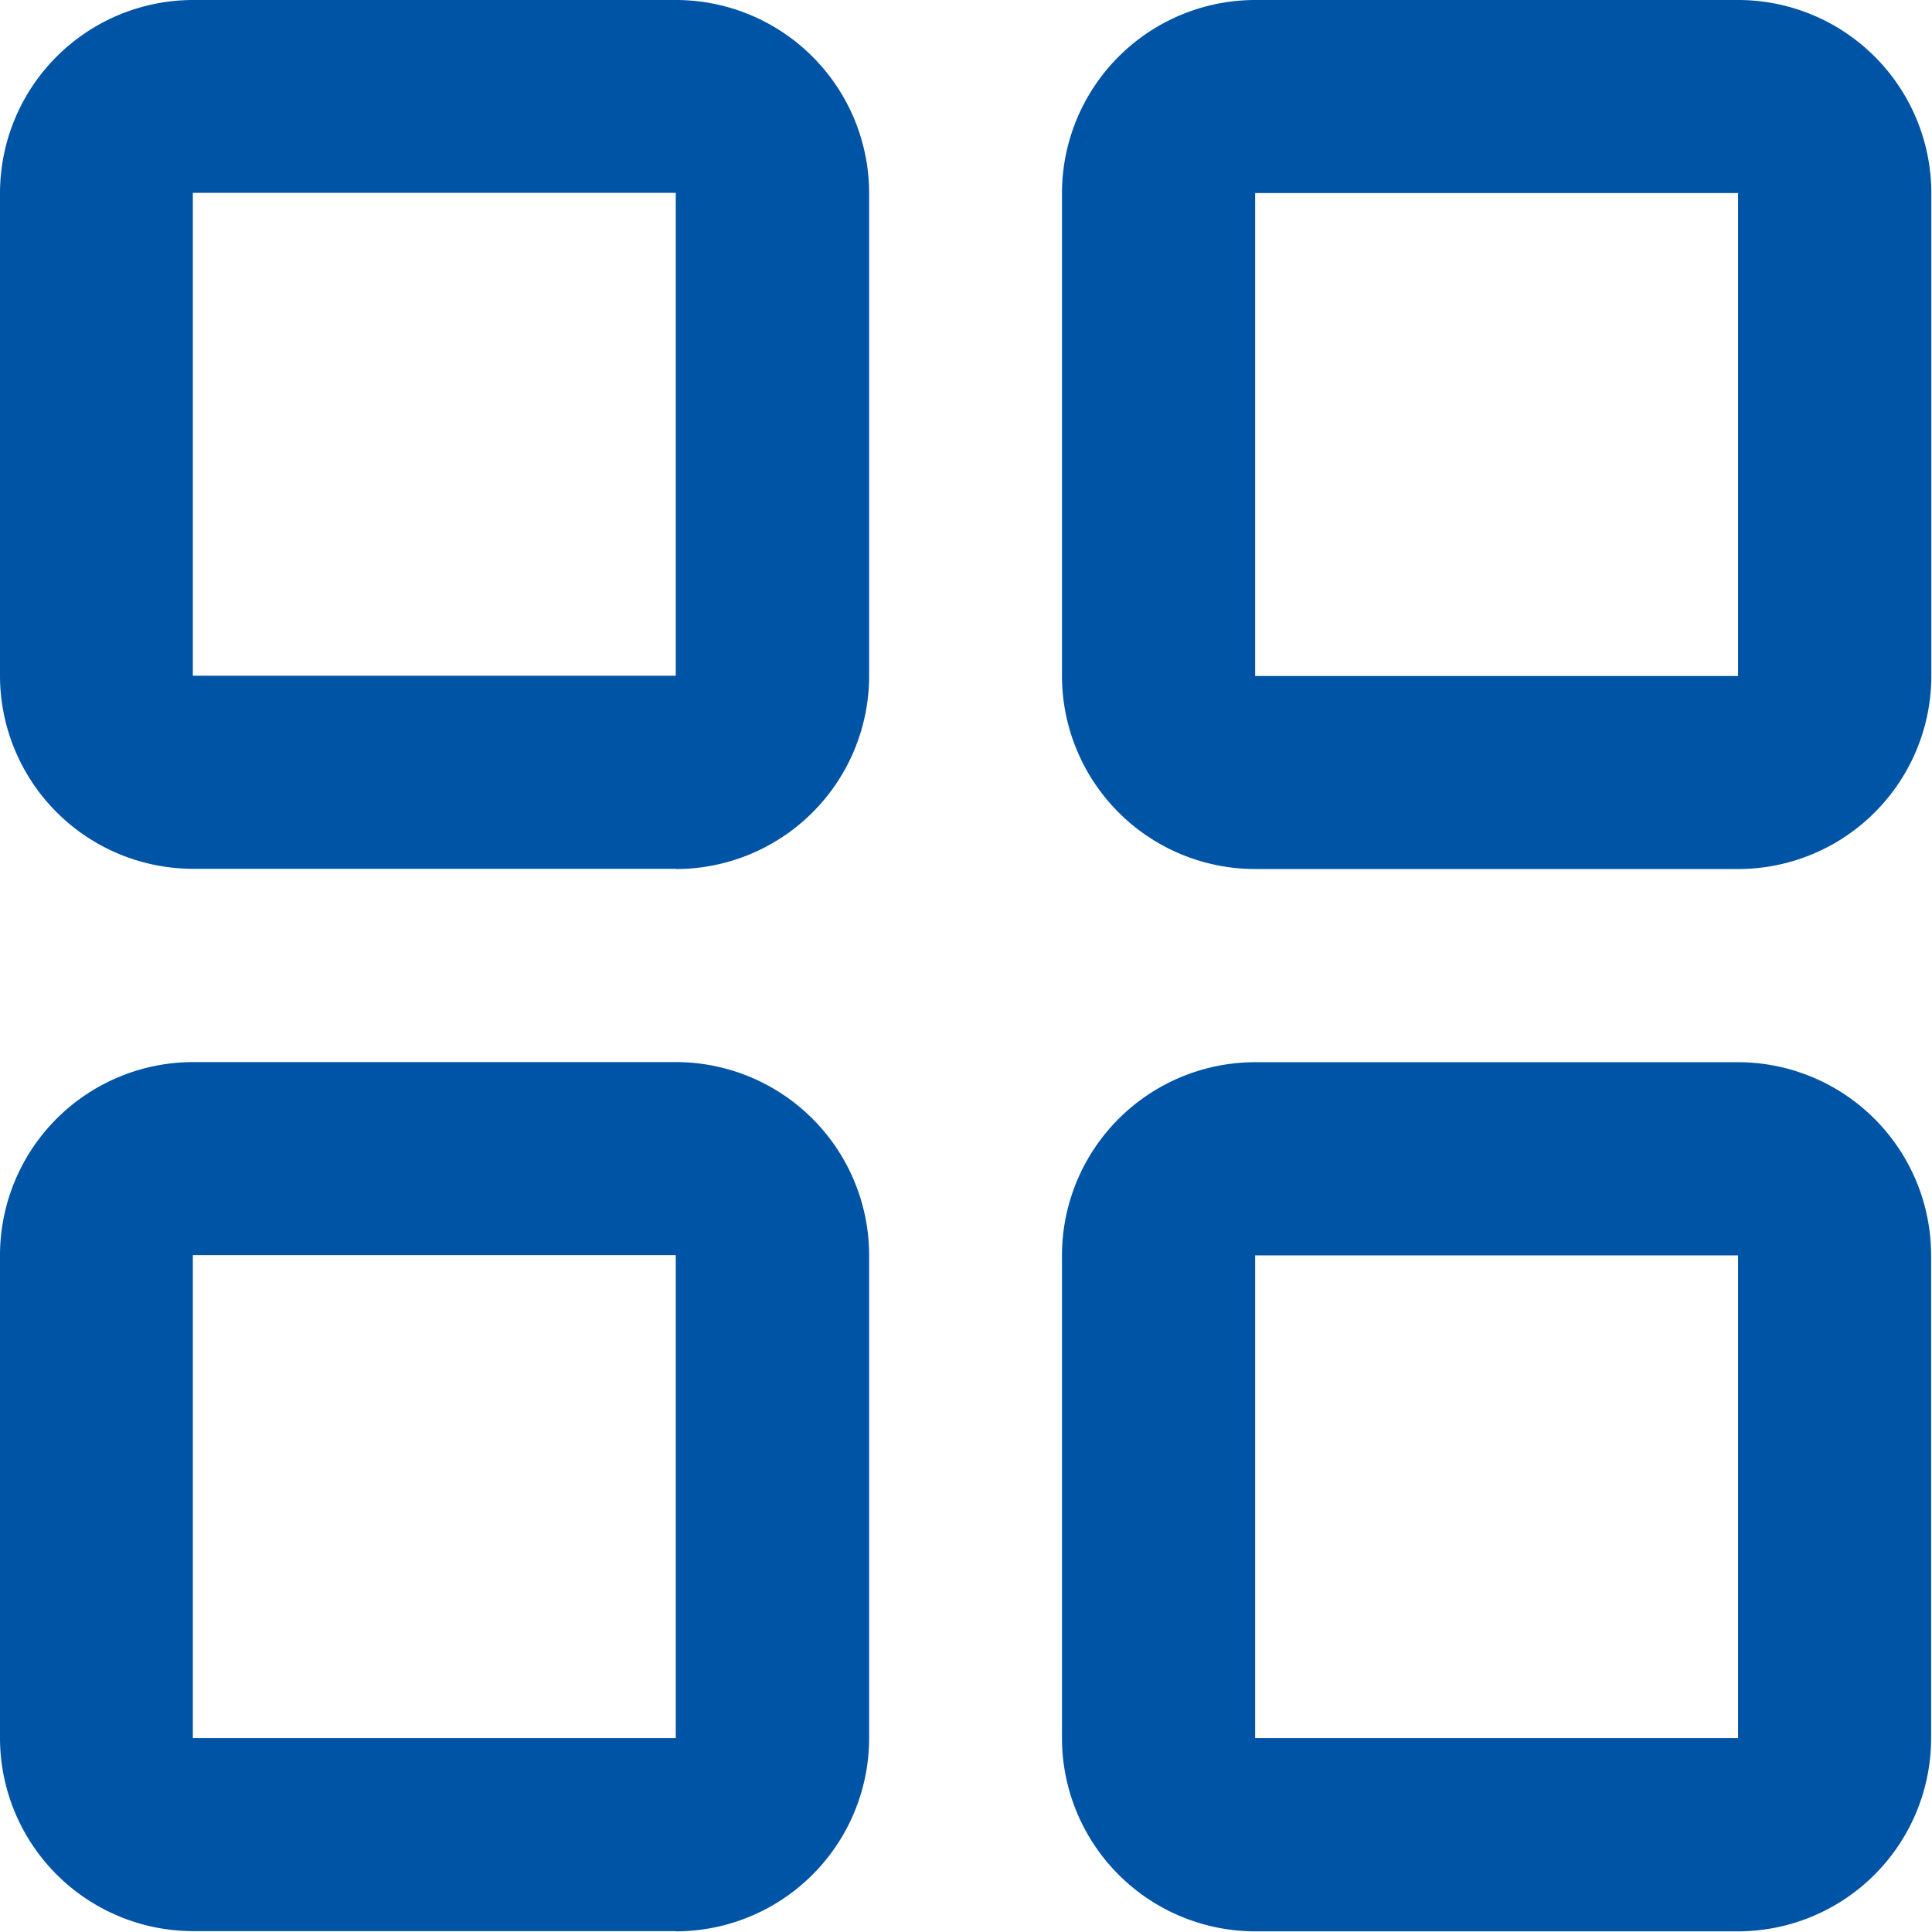 <svg xmlns="http://www.w3.org/2000/svg" width="17.563" height="17.563" viewBox="0 0 17.563 17.563">
  <defs>
    <style>
      .cls-1 {
        fill: #0054a6;
        fill-rule: evenodd;
      }
    </style>
  </defs>
  <path id="形状_899" data-name="形状 899" class="cls-1" d="M925.8,885.557h-4.39a1.758,1.758,0,0,1-1.756-1.756v-4.389a1.758,1.758,0,0,1,1.756-1.756h4.39a1.757,1.757,0,0,1,1.755,1.756V883.8A1.757,1.757,0,0,1,925.8,885.557Zm0-6.145h-4.39V883.8h4.39v-4.389Zm0-3.512h-4.39a1.757,1.757,0,0,1-1.756-1.755v-4.39A1.758,1.758,0,0,1,921.412,868h4.39a1.757,1.757,0,0,1,1.755,1.756v4.39A1.757,1.757,0,0,1,925.8,875.9Zm0-6.145h-4.39v4.39h4.39v-4.39Zm-9.657,15.8h-4.39A1.757,1.757,0,0,1,910,883.8v-4.389a1.757,1.757,0,0,1,1.755-1.756h4.39a1.758,1.758,0,0,1,1.756,1.756V883.8A1.758,1.758,0,0,1,916.145,885.557Zm0-6.145h-4.39V883.8h4.39v-4.389Zm0-3.512h-4.39A1.757,1.757,0,0,1,910,874.145v-4.39A1.757,1.757,0,0,1,911.755,868h4.39a1.758,1.758,0,0,1,1.756,1.756v4.39A1.757,1.757,0,0,1,916.145,875.9Zm0-6.145h-4.39v4.39h4.39v-4.39Z" transform="translate(-910 -868)"/>
</svg>
